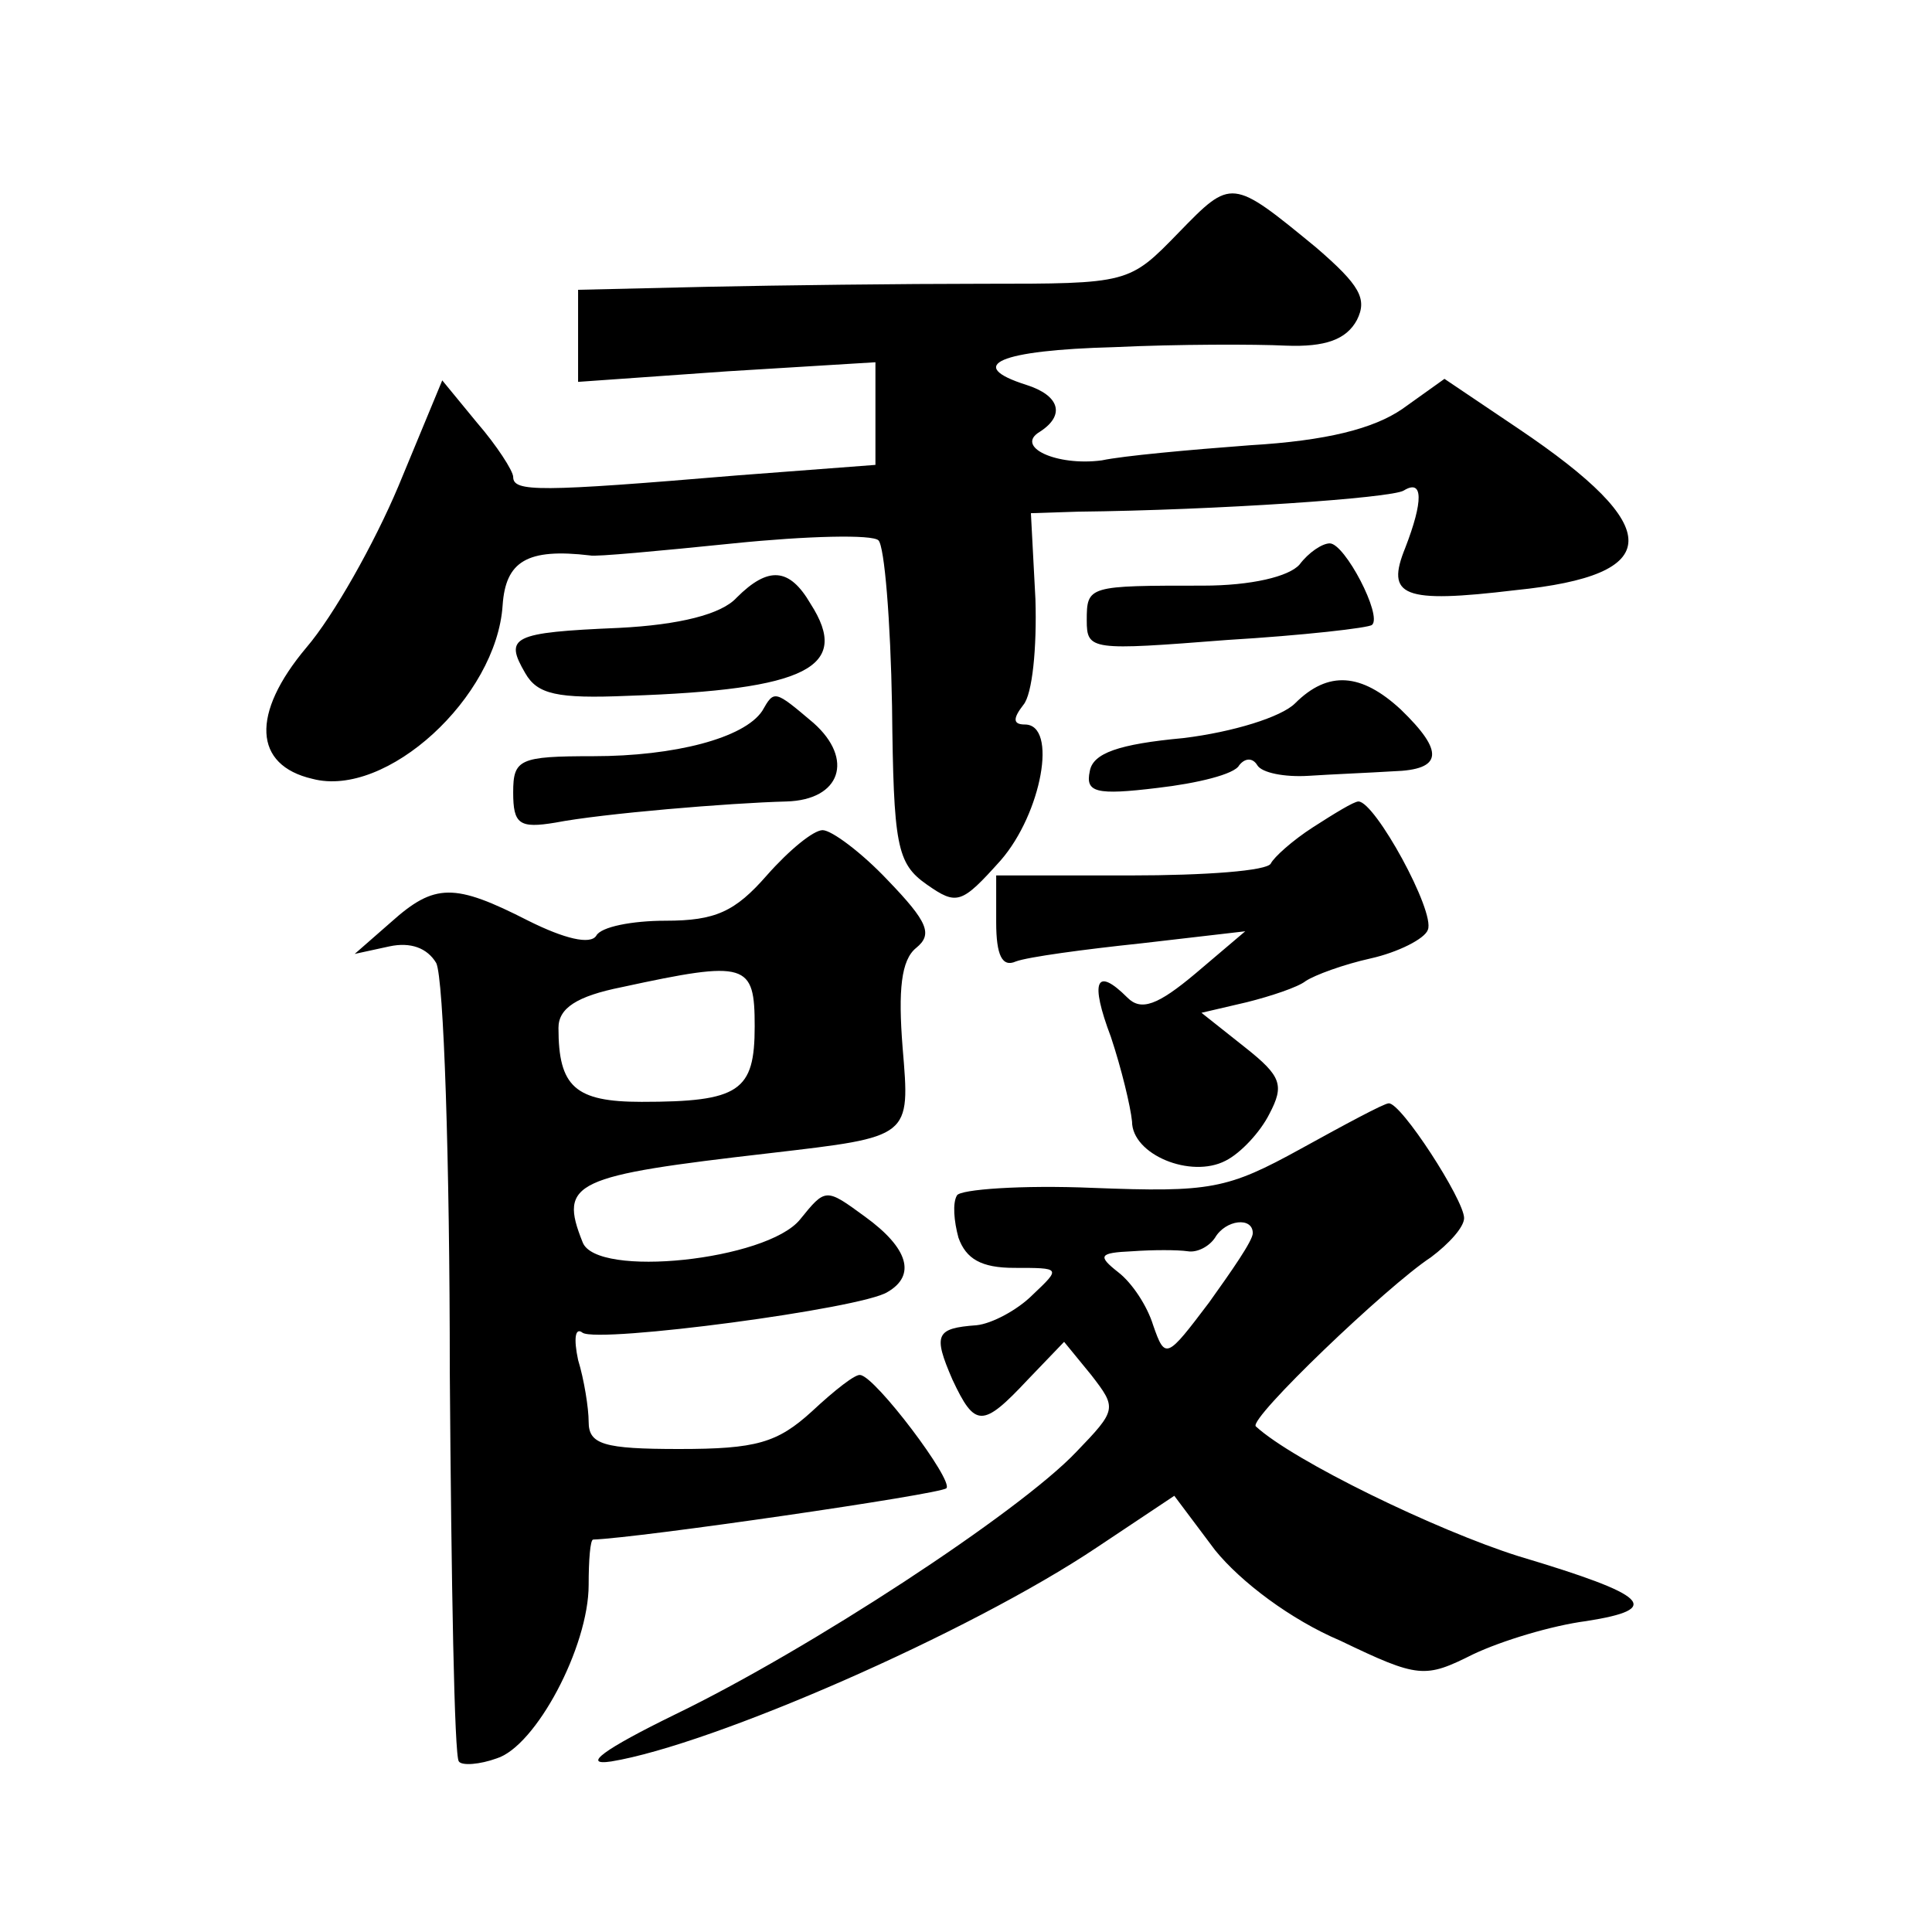<?xml version="1.0" standalone="no"?>
<!DOCTYPE svg PUBLIC "-//W3C//DTD SVG 20010904//EN"
 "http://www.w3.org/TR/2001/REC-SVG-20010904/DTD/svg10.dtd">
<svg version="1.0" xmlns="http://www.w3.org/2000/svg"
 width="128pt" height="128pt" viewBox="0 0 128 128"
 preserveAspectRatio="xMidYMid meet">
<g transform="translate(0,128) scale(0.1,-0.1)"
fill="#0" stroke="none">
<path d="M781 1126 c-33 -34 -33 -34 -130 -34 -53 0 -135 -1 -182 -2 l-86 -2 0
-31 0 -30 99 7 98 6 0 -34 0 -34 -92 -7 c-131 -11 -148 -11 -148 -1 0 4 -11 21
-24 36 l-23 28 -29 -70 c-16 -38 -43 -86 -61 -107 -37 -44 -35 -78 4 -87 49 -13
122 54 126 115 2 29 16 38 58 33 3 -1 46 3 95 8 49 5 92 6 96 2 4 -4 8 -53 9 -110
1 -92 3 -104 23 -118 20 -14 23 -13 49 16 27 31 38 90 16 90 -8 0 -8 4 -1 13 6
7 9 38 8 70 l-3 57 31 1 c92 1 208 9 216 14 13 8 13 -7 1 -38 -13 -32 -2 -37 73
-28 99 10 100 41 2 107 l-49 33 -28 -20 c-19 -13 -50 -21 -101 -24 -40 -3 -84 -7
-98 -10 -30 -4 -58 9 -41 19 17 11 13 24 -9 31 -41 13 -18 23 58 25 42 2 94 2 114
1 26 -1 40 4 47 17 7 14 2 23 -27 48 -56 46 -56 46 -91 10z M861 906 c-7 -8 -32
-14 -64 -14 -76 0 -77 0 -77 -23 0 -20 3 -20 93 -13 50 3 94 8 96 10 7 6 -18 54
-28 54 -5 0 -14 -6 -20 -14z M488 884 c-10 -11 -38 -18 -78 -20 -71 -3 -76 -6 -62
-30 8 -14 21 -17 68 -15 119 4 148 19 121 61 -14 24 -28 25 -49 4z M858 814 c-9
-9 -41 -19 -74 -23 -43 -4 -60 -10 -62 -22 -3 -14 4 -16 45 -11 26 3 51 9 54 15
4 5 9 5 12 0 3 -5 18 -8 34 -7 15 1 40 2 56 3 33 1 34 13 5 41 -26 24 -48 26 -70
4z M505 809 c-12 -18 -58 -30 -112 -30 -49 0 -53 -2 -53 -24 0 -21 4 -24 28 -20
31 6 115 13 153 14 36 1 45 28 18 52 -26 22 -26 22 -34 8z M870 732 c-14 -9 -26
-20 -28 -24 -2 -5 -44 -8 -93 -8 l-89 0 0 -31 c0 -22 4 -30 13 -26 8 3 45 8 83
12 l69 8 -33 -28 c-25 -21 -36 -25 -45 -16 -21 21 -25 11 -11 -26 7 -21 13 -46
14 -56 0 -22 39 -38 62 -26 10 5 23 19 29 31 10 19 8 25 -16 44 l-29 23 30 7 c16
4 34 10 39 14 6 4 25 11 43 15 18 4 36 13 38 19 5 12 -35 85 -46 85 -3 0 -16 -8
-30 -17z M508 700 c-21 -24 -34 -30 -67 -30 -22 0 -43 -4 -46 -10 -4 -6 -21 -2
-45 10 -49 25 -62 25 -91 -1 l-24 -21 23 5 c14 3 25 -1 31 -11 5 -10 9 -131 9 -271
1 -139 3 -255 6 -258 2 -3 14 -2 25 2 26 8 61 74 61 115 0 16 1 30 3 30 30 1 230
30 234 34 5 5 -47 74 -57 75 -3 1 -17 -10 -32 -24 -23 -21 -37 -25 -88 -25 -50
0 -60 3 -60 18 0 9 -3 28 -7 41 -3 14 -2 22 3 18 11 -7 185 16 202 27 19 11 14
29 -15 50 -26 19 -26 19 -43 -2 -22 -27 -135 -39 -144 -15 -16 40 -6 44 124 59
94 11 93 10 88 70 -3 38 -1 58 9 66 11 9 8 17 -19 45 -17 18 -37 33 -43 33 -6 0
-22 -13 -37 -30z m-8 -100 c0 -43 -10 -50 -75 -50 -44 0 -55 10 -55 49 0 13 12
21 42 27 83 18 88 16 88 -26z M862 519 c-49 -27 -60 -29 -138 -26 -47 2 -88 -1
-90 -5 -3 -5 -2 -17 1 -28 5 -14 15 -20 37 -20 31 0 31 0 12 -18 -10 -10 -27 -19
-37 -20 -27 -2 -29 -6 -16 -36 15 -32 20 -32 50 0 l24 25 18 -22 c17 -22 17 -23
-10 -51 -38 -40 -177 -131 -266 -174 -47 -23 -62 -34 -42 -31 67 11 237 85 322
142 l51 34 27 -36 c17 -21 50 -46 83 -60 52 -25 56 -25 88 -9 19 9 52 19 75 22
51 8 42 17 -45 43 -54 17 -149 63 -174 86 -5 5 87 93 116 112 12 9 22 20 22 26
0 12 -42 77 -50 76 -3 0 -29 -14 -58 -30z m-32 -56 c0 -5 -14 -25 -29 -46 -28 -37
-29 -38 -37 -15 -4 13 -14 28 -23 35 -14 11 -13 13 9 14 14 1 30 1 37 0 6 -1 14
3 18 9 7 12 25 14 25 3z"/>
</g>
</svg>
